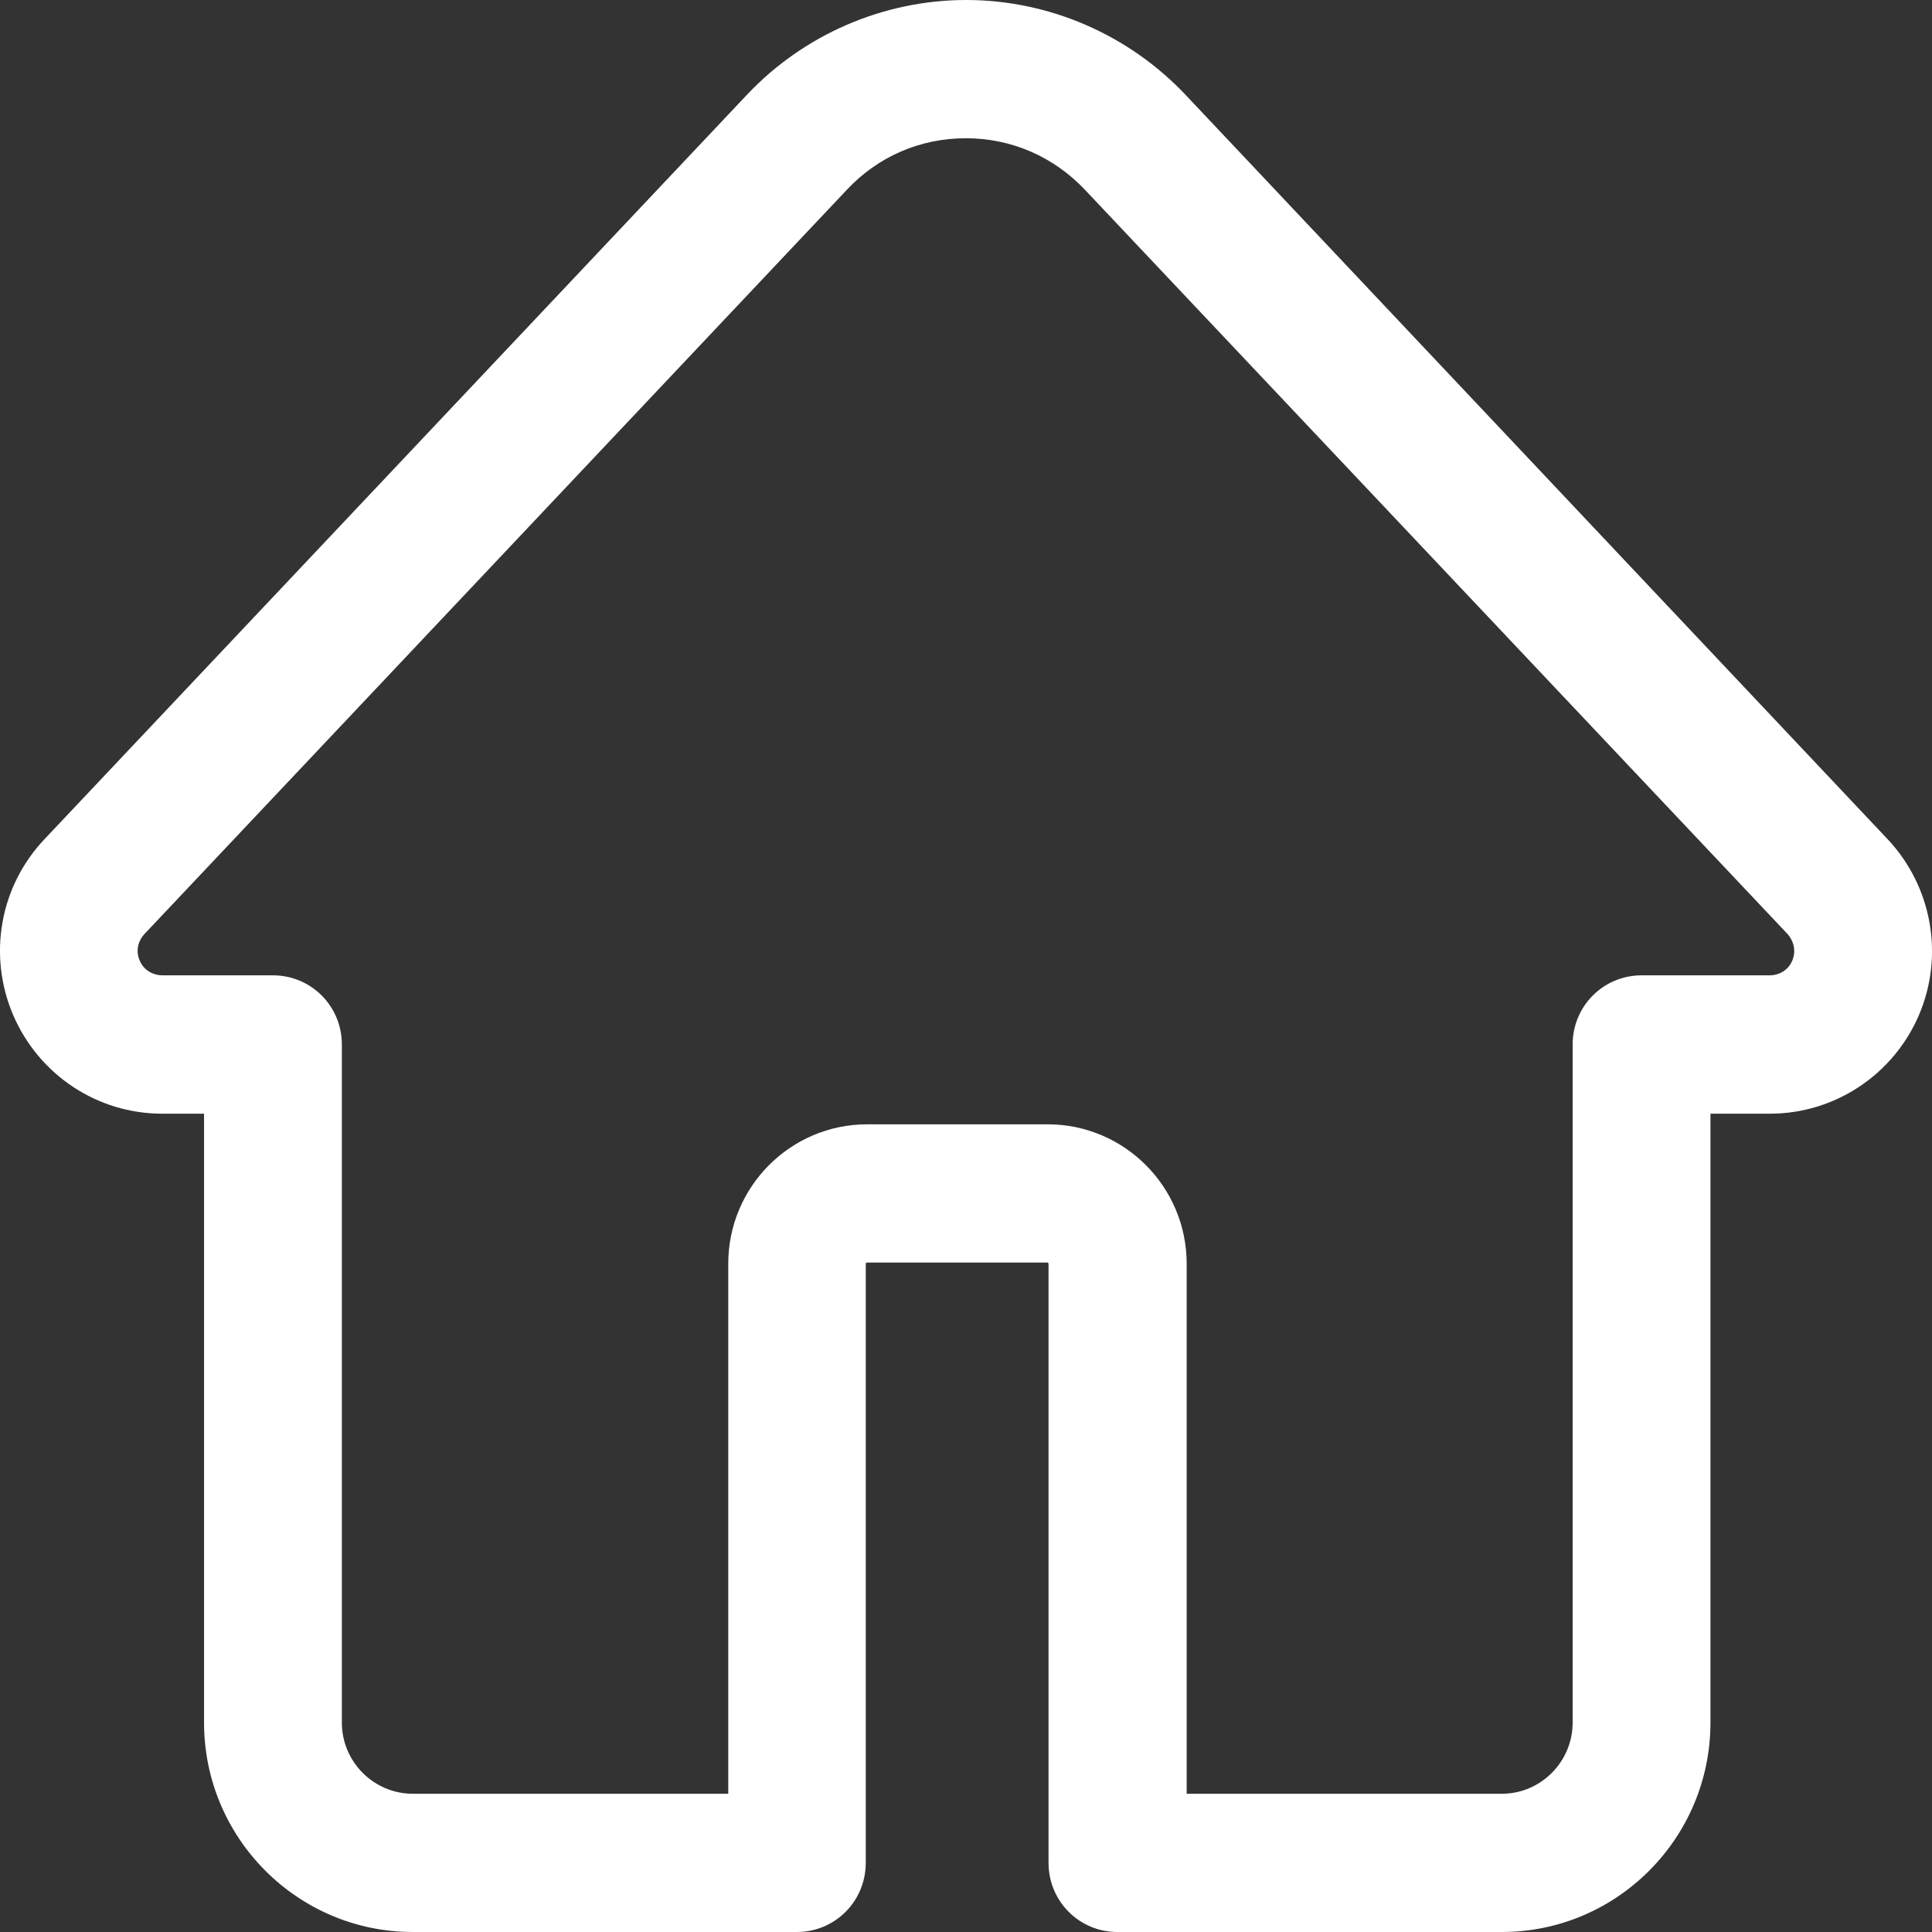<svg width="18" height="18" viewBox="0 0 18 18" fill="none" xmlns="http://www.w3.org/2000/svg" xmlns:xlink="http://www.w3.org/1999/xlink">
	<rect x="0" y="0" width="18" height="18" fill="#333333" stroke="none"/>
	<desc>
			Created with Pixso.
	</desc>
	<defs/>
	<path id="形状" d="M10.411 18C10.055 18 9.769 17.713 9.769 17.356L9.769 11.774C9.769 11.771 9.764 11.763 9.758 11.763L8.076 11.763C8.074 11.763 8.066 11.768 8.066 11.774L8.066 17.356C8.066 17.713 7.78 18 7.424 18L3.846 18C2.773 18 1.901 17.125 1.901 16.049L1.901 10.376L1.511 10.376C0.907 10.376 0.364 10.016 0.123 9.458C-0.115 8.902 -0.003 8.258 0.415 7.818L6.959 0.883C7.488 0.322 8.231 0 9.002 0C9.772 0 10.515 0.322 11.045 0.883L17.586 7.818C18 8.258 18.116 8.902 17.878 9.458C17.64 10.013 17.094 10.376 16.49 10.376L15.936 10.376L15.936 16.049C15.936 17.125 15.064 18 13.992 18L10.411 18ZM14.652 16.049C14.652 16.414 14.355 16.712 13.992 16.712L11.056 16.712L11.056 11.774C11.056 11.057 10.475 10.475 9.761 10.475L8.079 10.475C7.365 10.475 6.785 11.057 6.785 11.774L6.785 16.712L3.846 16.712C3.482 16.712 3.185 16.414 3.185 16.049L3.185 9.731C3.185 9.374 2.899 9.087 2.543 9.087L1.511 9.087C1.442 9.087 1.345 9.052 1.302 8.95C1.257 8.848 1.297 8.754 1.345 8.703L7.889 1.769C8.181 1.457 8.574 1.288 8.999 1.288C9.424 1.288 9.817 1.46 10.109 1.769L16.655 8.703C16.701 8.754 16.741 8.848 16.698 8.95C16.655 9.052 16.559 9.087 16.49 9.087L15.294 9.087C14.938 9.087 14.652 9.374 14.652 9.731L14.652 16.049Z" clip-rule="evenodd" fill-rule="evenodd" fill="#FFFFFF" fill-opacity="1"/>
</svg>
